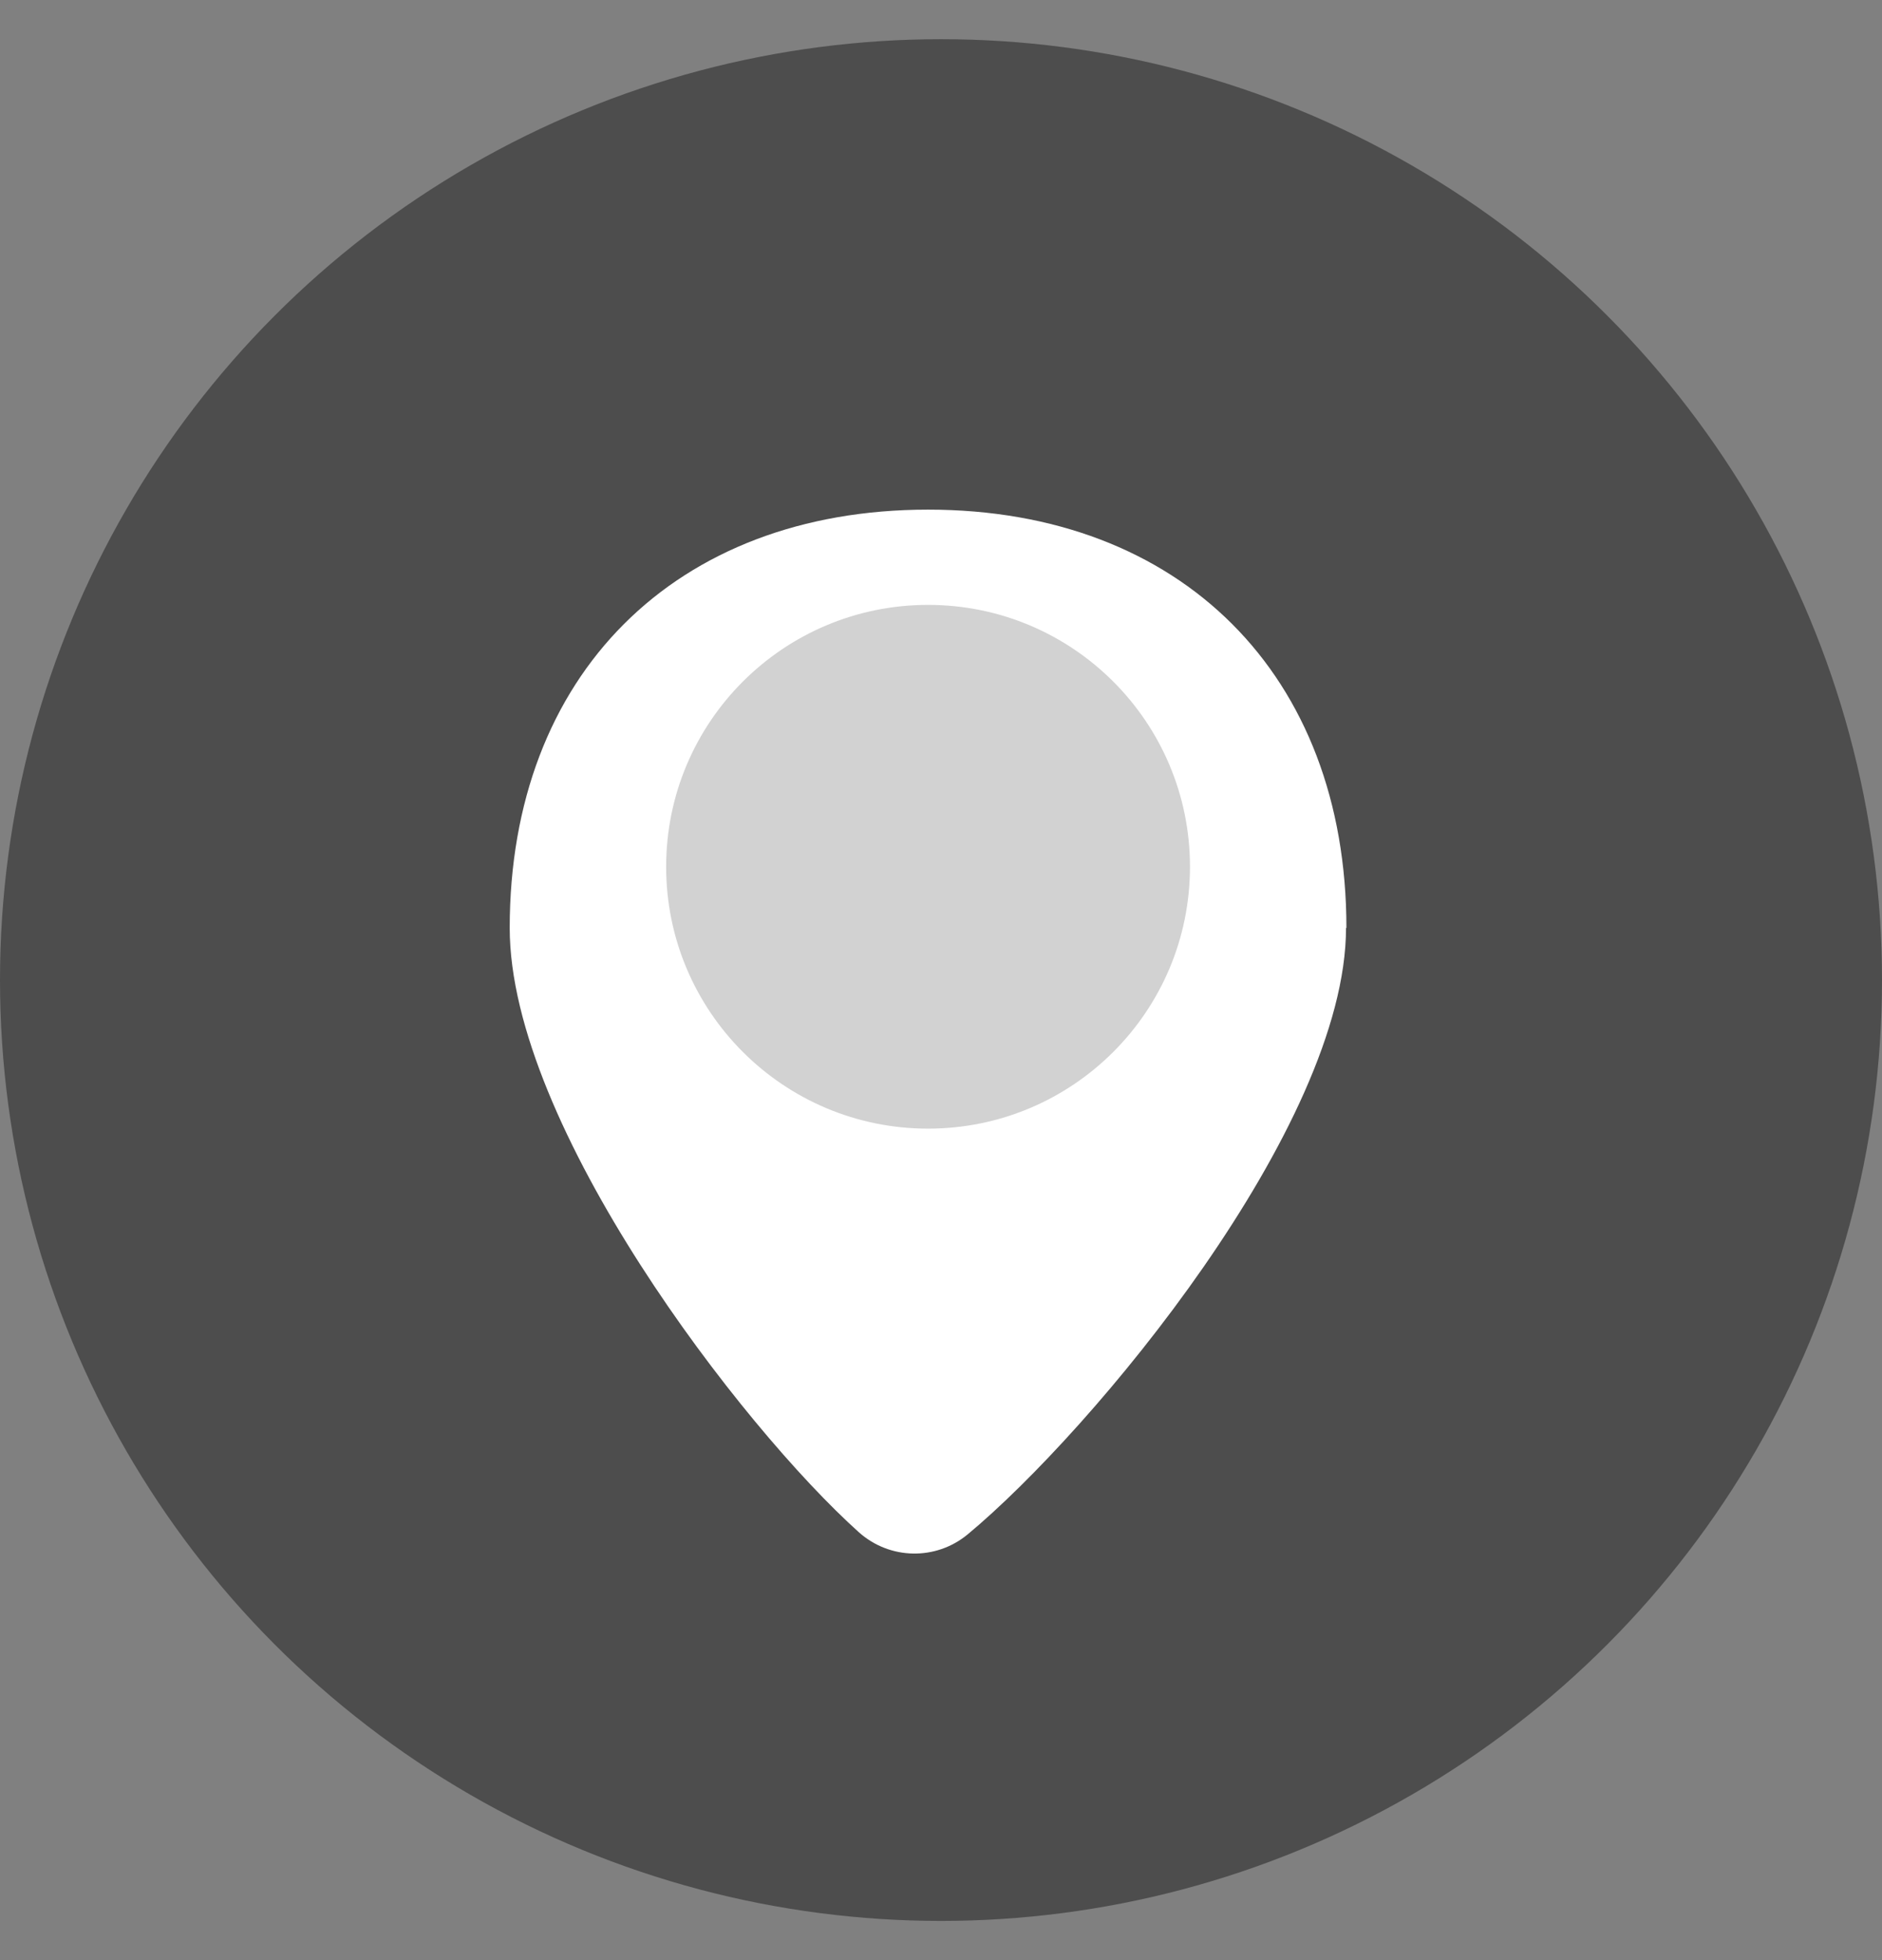 <svg width="24" height="25" viewBox="0 0 24 25" fill="none" xmlns="http://www.w3.org/2000/svg">
<rect x="0" y="0" width="24" height="25" fill="#808080" stroke="none"/>
<circle cx="12" cy="12.5" r="12" fill="#4D4D4D"/>
<path fill-rule="evenodd" clip-rule="evenodd" d="M17.165 11.835C17.165 14.37 13.93 18.25 12.34 19.57C11.935 19.905 11.35 19.895 10.955 19.545C9.46 18.205 6.5 14.355 6.5 11.835C6.5 8.61 8.61 6.5 11.835 6.5C15.06 6.5 17.17 8.61 17.17 11.835H17.165Z" fill="white"/>
<path d="M11.835 14.395C13.68 14.395 15.175 12.9 15.175 11.055C15.175 9.21 13.68 7.715 11.835 7.715C9.99 7.715 8.495 9.21 8.495 11.055C8.495 12.9 9.99 14.395 11.835 14.395Z" fill="#D2D2D2"/>
</svg>
